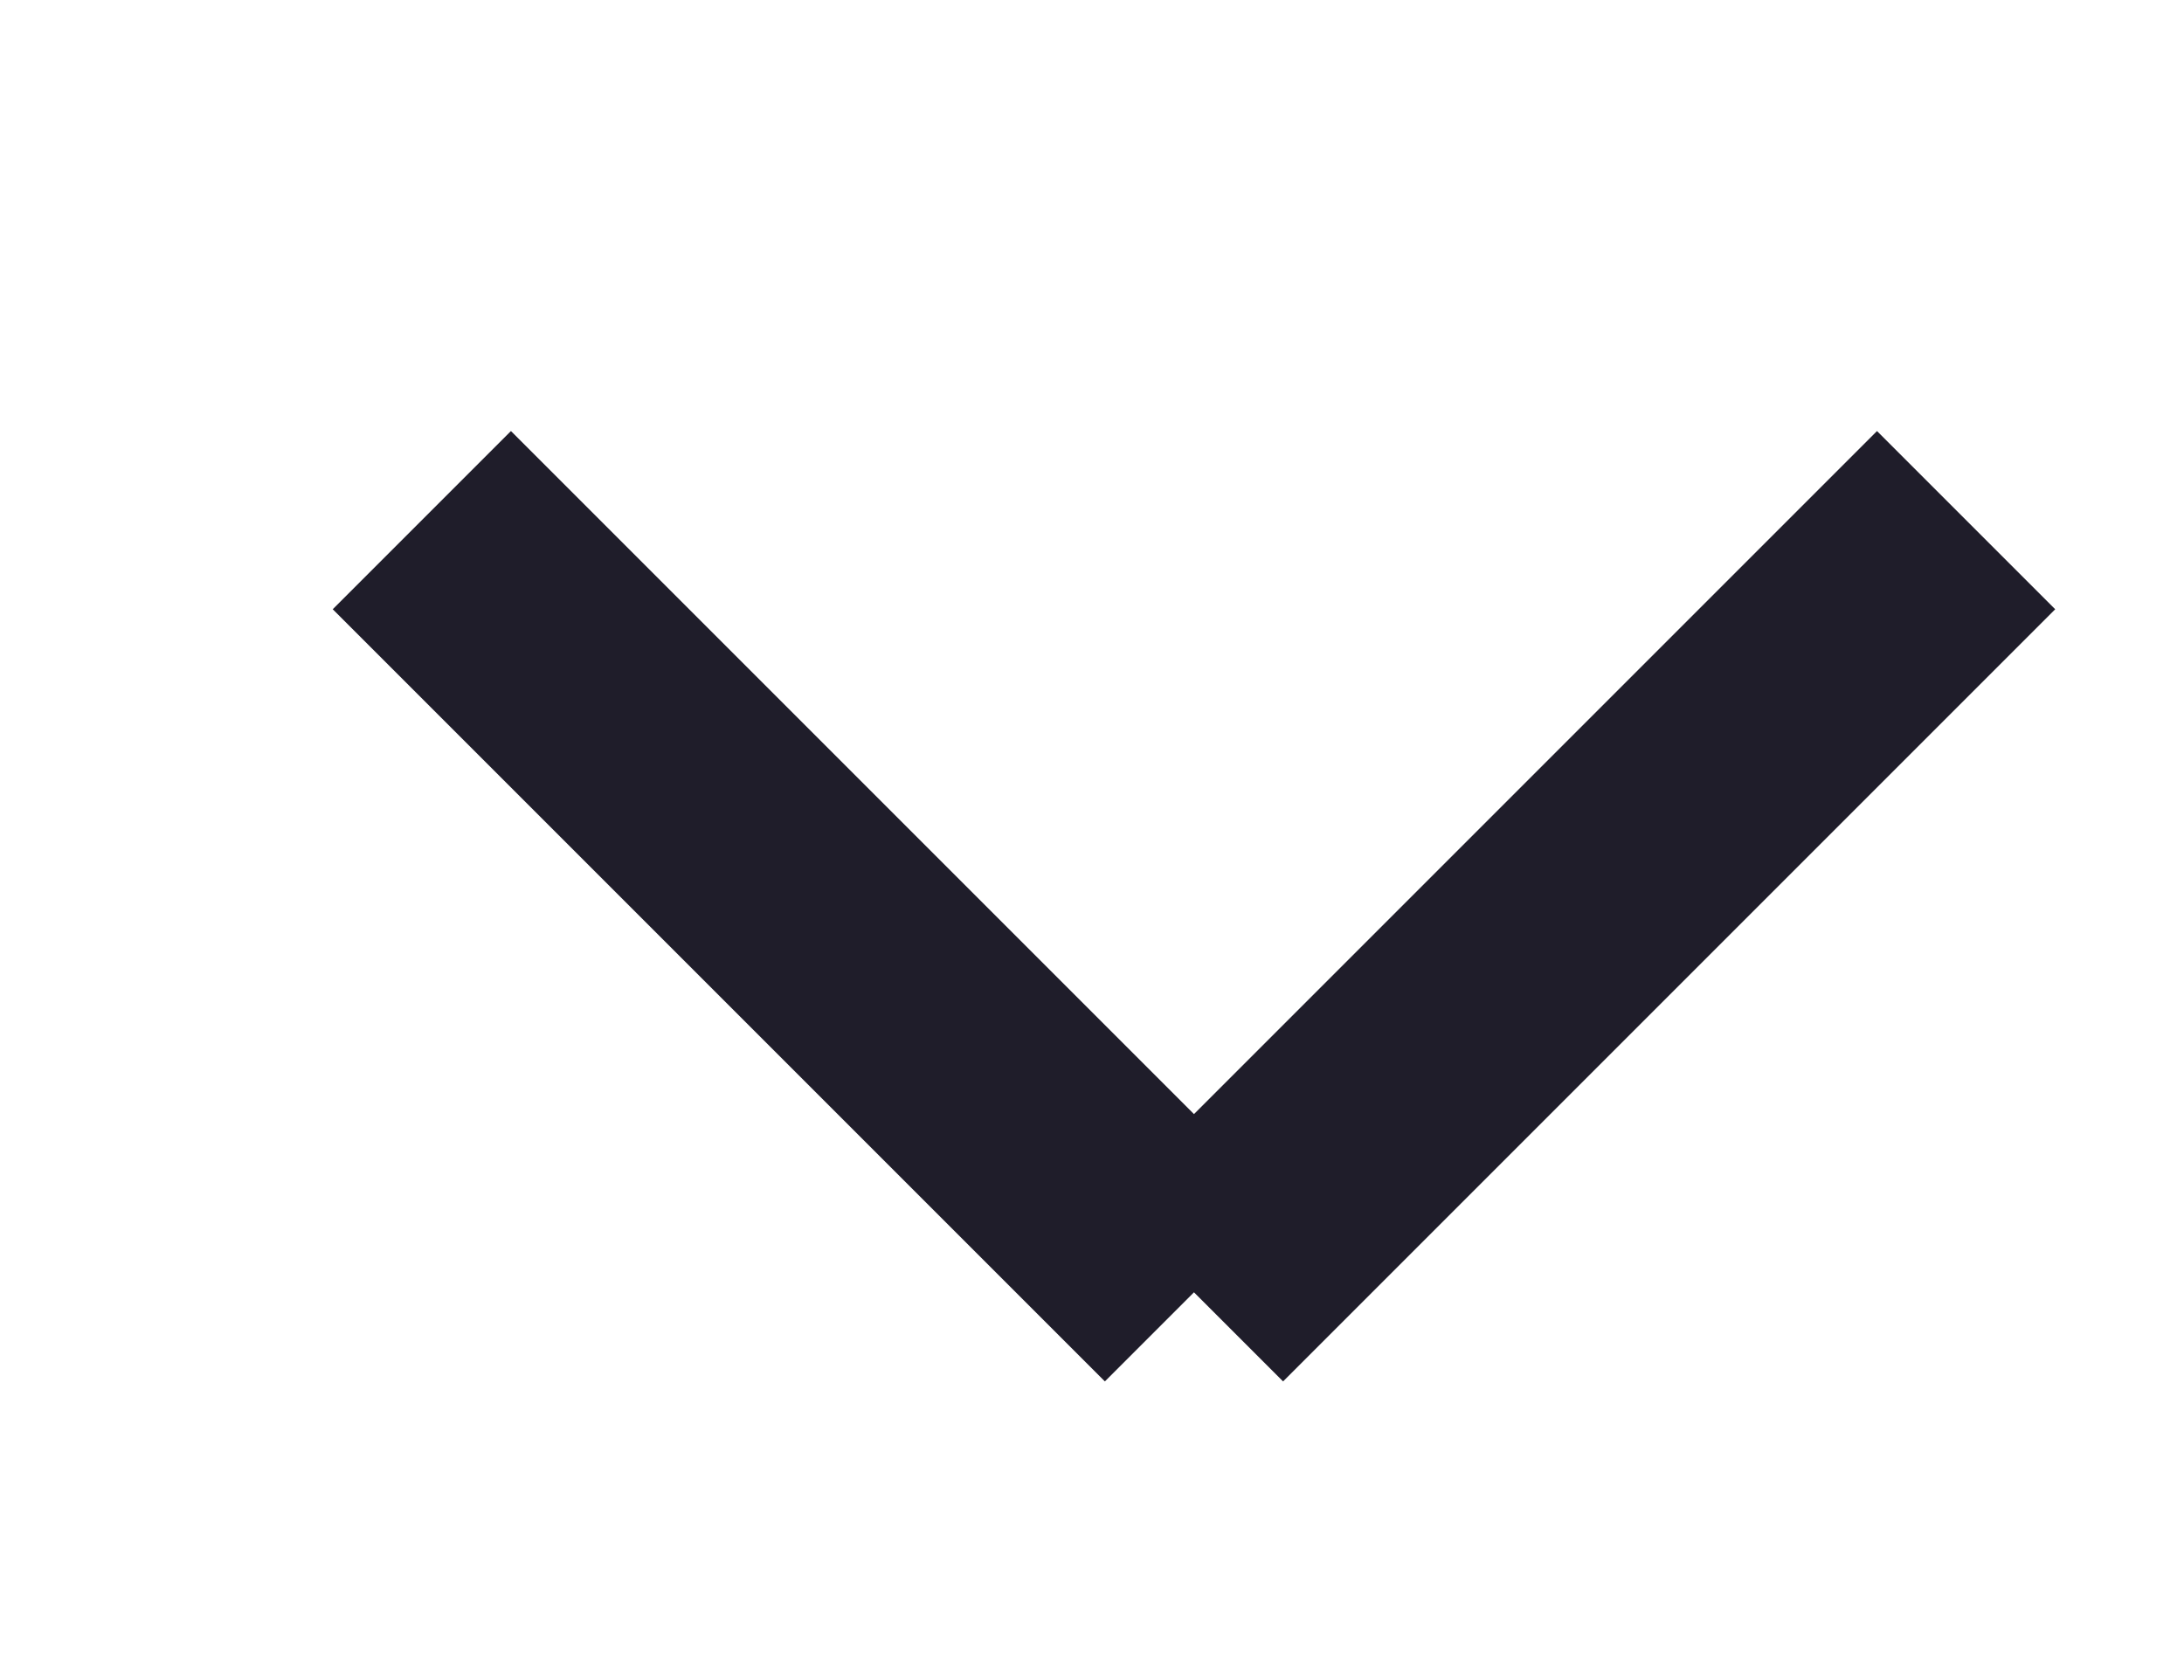 <svg width="13" height="10" fill="none" xmlns="http://www.w3.org/2000/svg"><path d="M7.107 7.096v.596m0 0 4.596-4.596M7.107 7.692 2.511 3.096" stroke="#1F1D2A" stroke-width="1.5" stroke-miterlimit="10"/></svg>